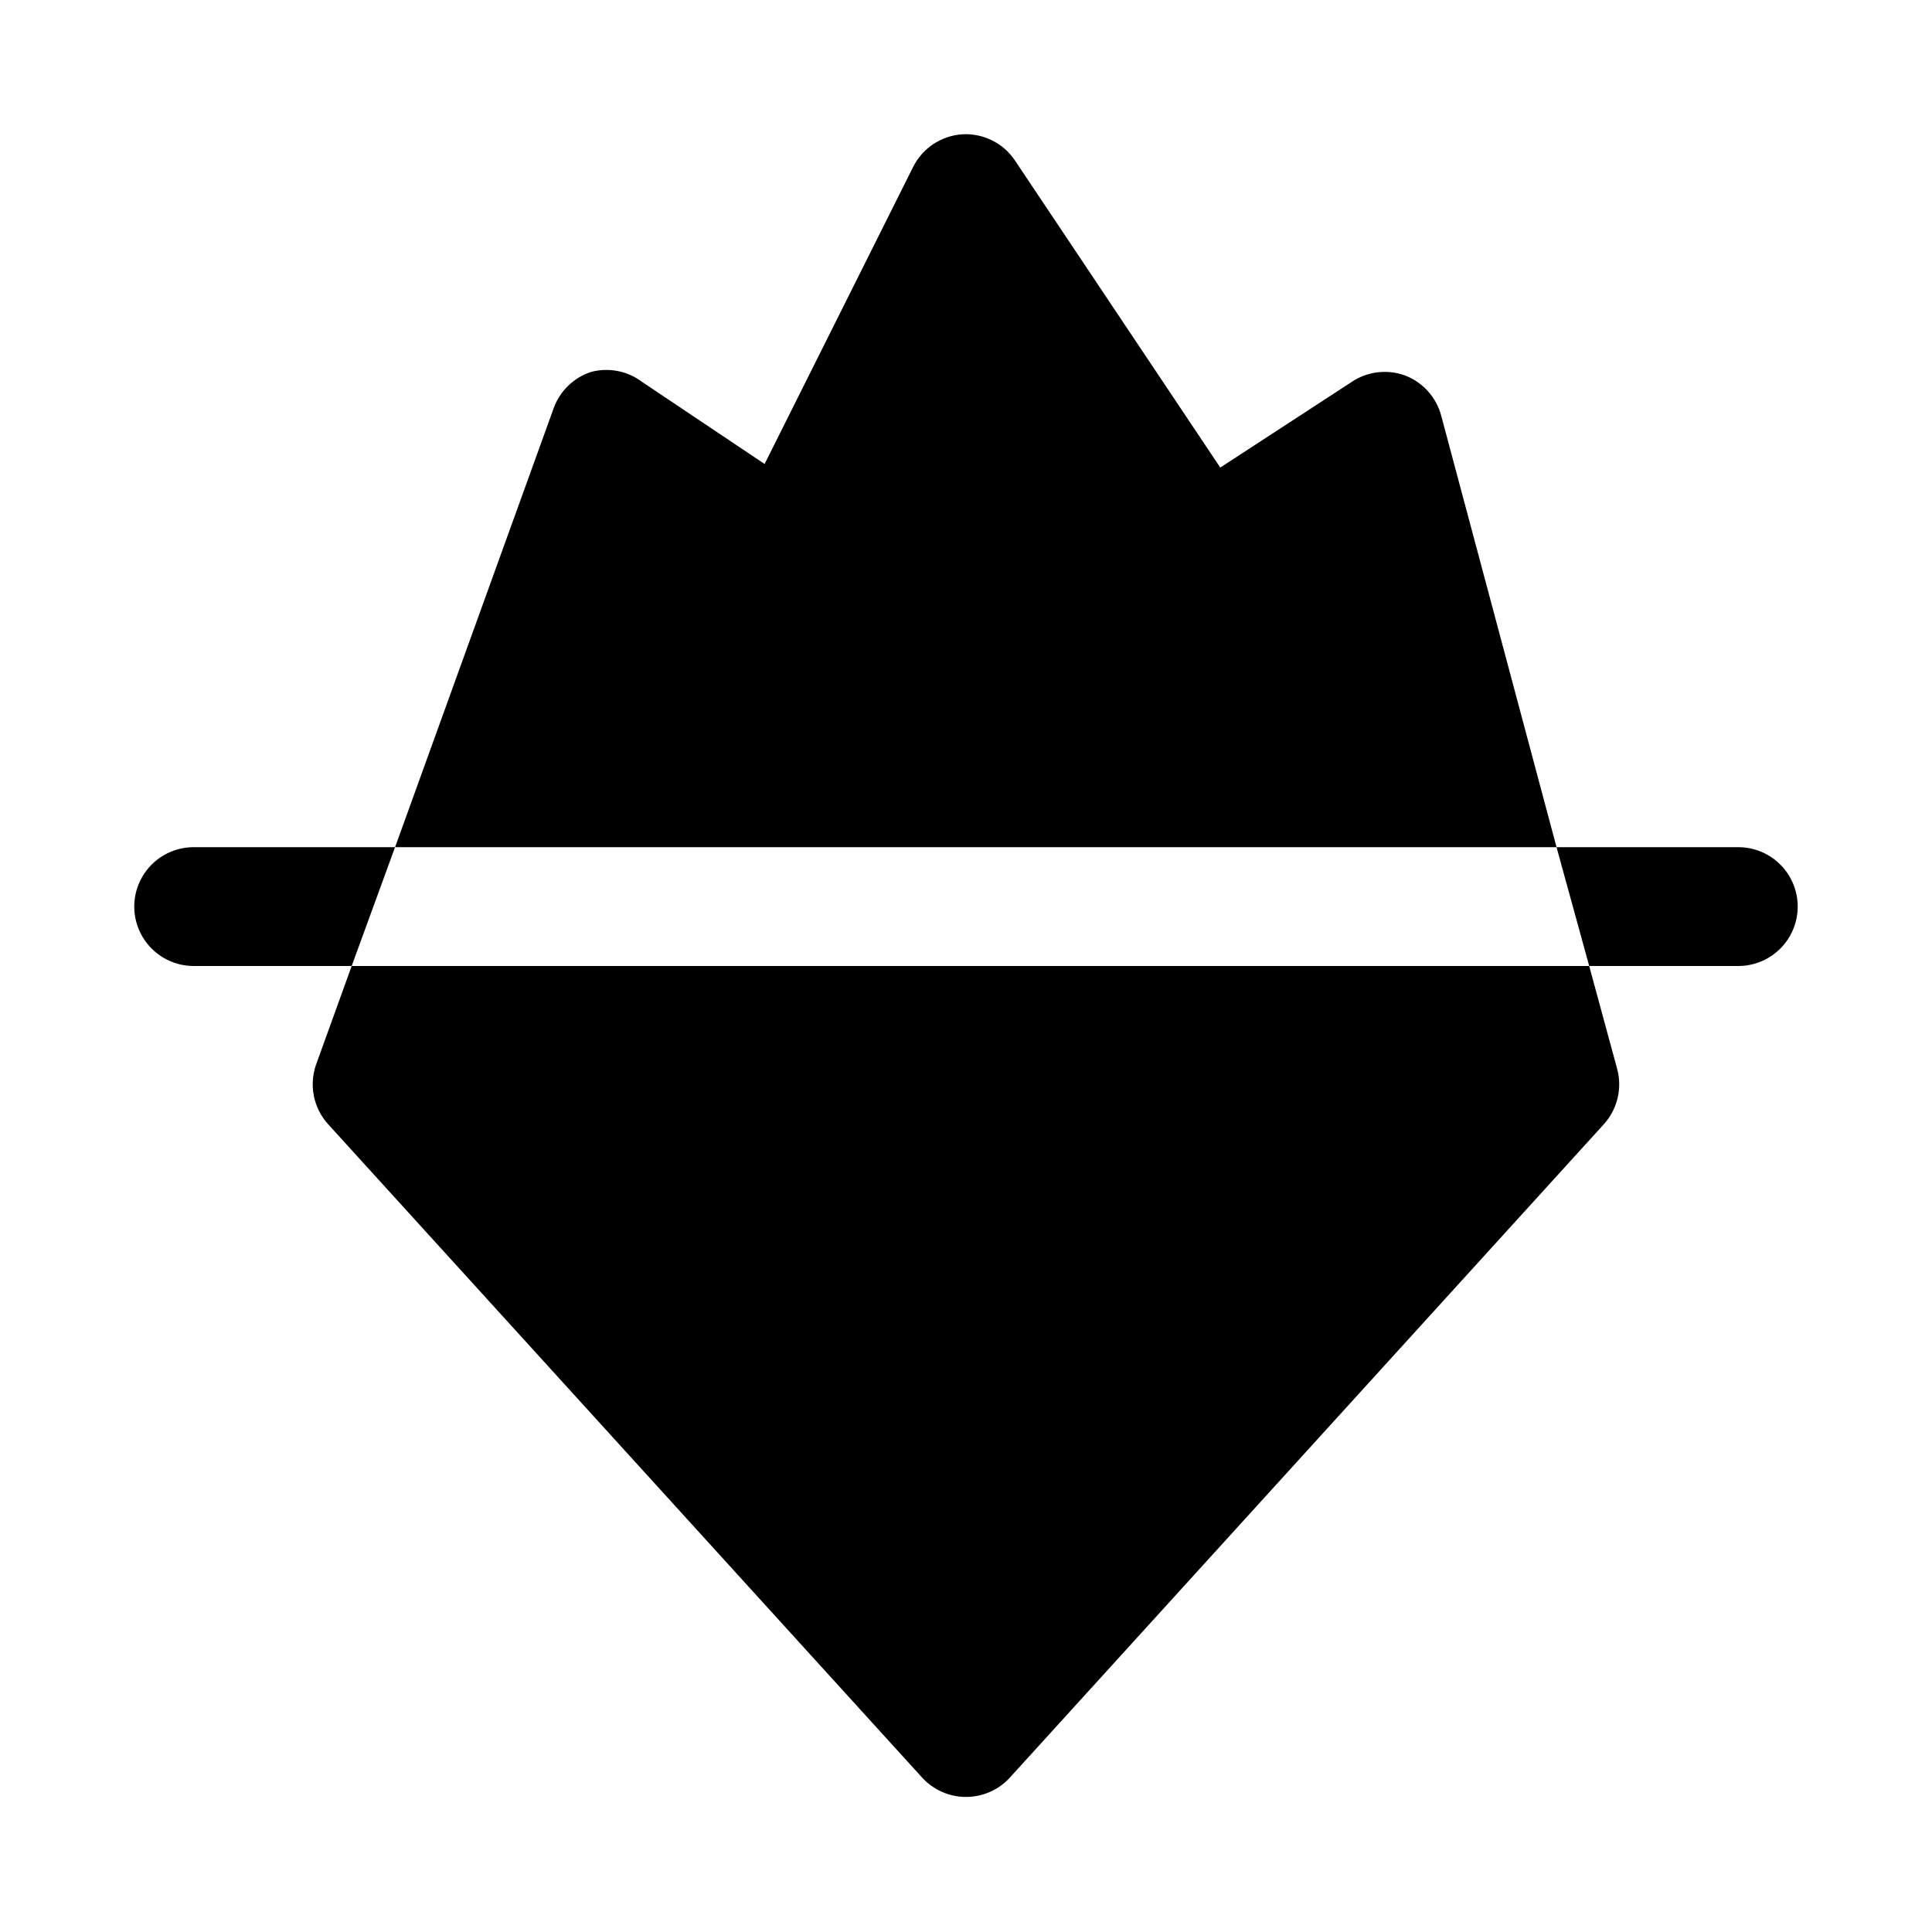 <?xml version="1.0" encoding="UTF-8"?>
<!-- Uploaded to: SVG Repo, www.svgrepo.com, Generator: SVG Repo Mixer Tools -->
<svg fill="#000000" width="800px" height="800px" version="1.1" viewBox="144 144 512 512" xmlns="http://www.w3.org/2000/svg">
 <g>
  <path d="m195.32 368.51c-5.625 0-10.82 3-13.633 7.871-2.812 4.871-2.812 10.871 0 15.742s8.008 7.875 13.633 7.875h41.879l11.492-31.488z"/>
  <path d="m604.67 368.51h-48.176l8.66 31.488h39.516c5.625 0 10.82-3.004 13.633-7.875s2.812-10.871 0-15.742c-2.812-4.871-8.008-7.871-13.633-7.871z"/>
  <path d="m525.95 254.21c-1.289-4.906-4.863-8.891-9.602-10.703-4.731-1.723-9.996-1.078-14.172 1.73l-34.793 22.672-54.316-81.238c-3.078-4.691-8.414-7.387-14.012-7.086-5.586 0.359-10.562 3.656-13.07 8.66l-39.359 78.719-32.43-21.727c-3.863-2.93-8.855-3.914-13.543-2.676-4.606 1.504-8.266 5.047-9.918 9.602l-42.035 116.35h307.8z"/>
  <path d="m227.76 426.13c-0.934 2.668-1.137 5.535-0.582 8.305 0.555 2.769 1.844 5.34 3.731 7.441l157.44 173.18c2.984 3.281 7.215 5.152 11.652 5.152 4.434 0 8.664-1.871 11.648-5.152l157.44-173.18c3.562-3.981 4.867-9.492 3.465-14.645l-7.402-27.234h-327.95z"/>
 </g>
</svg>
